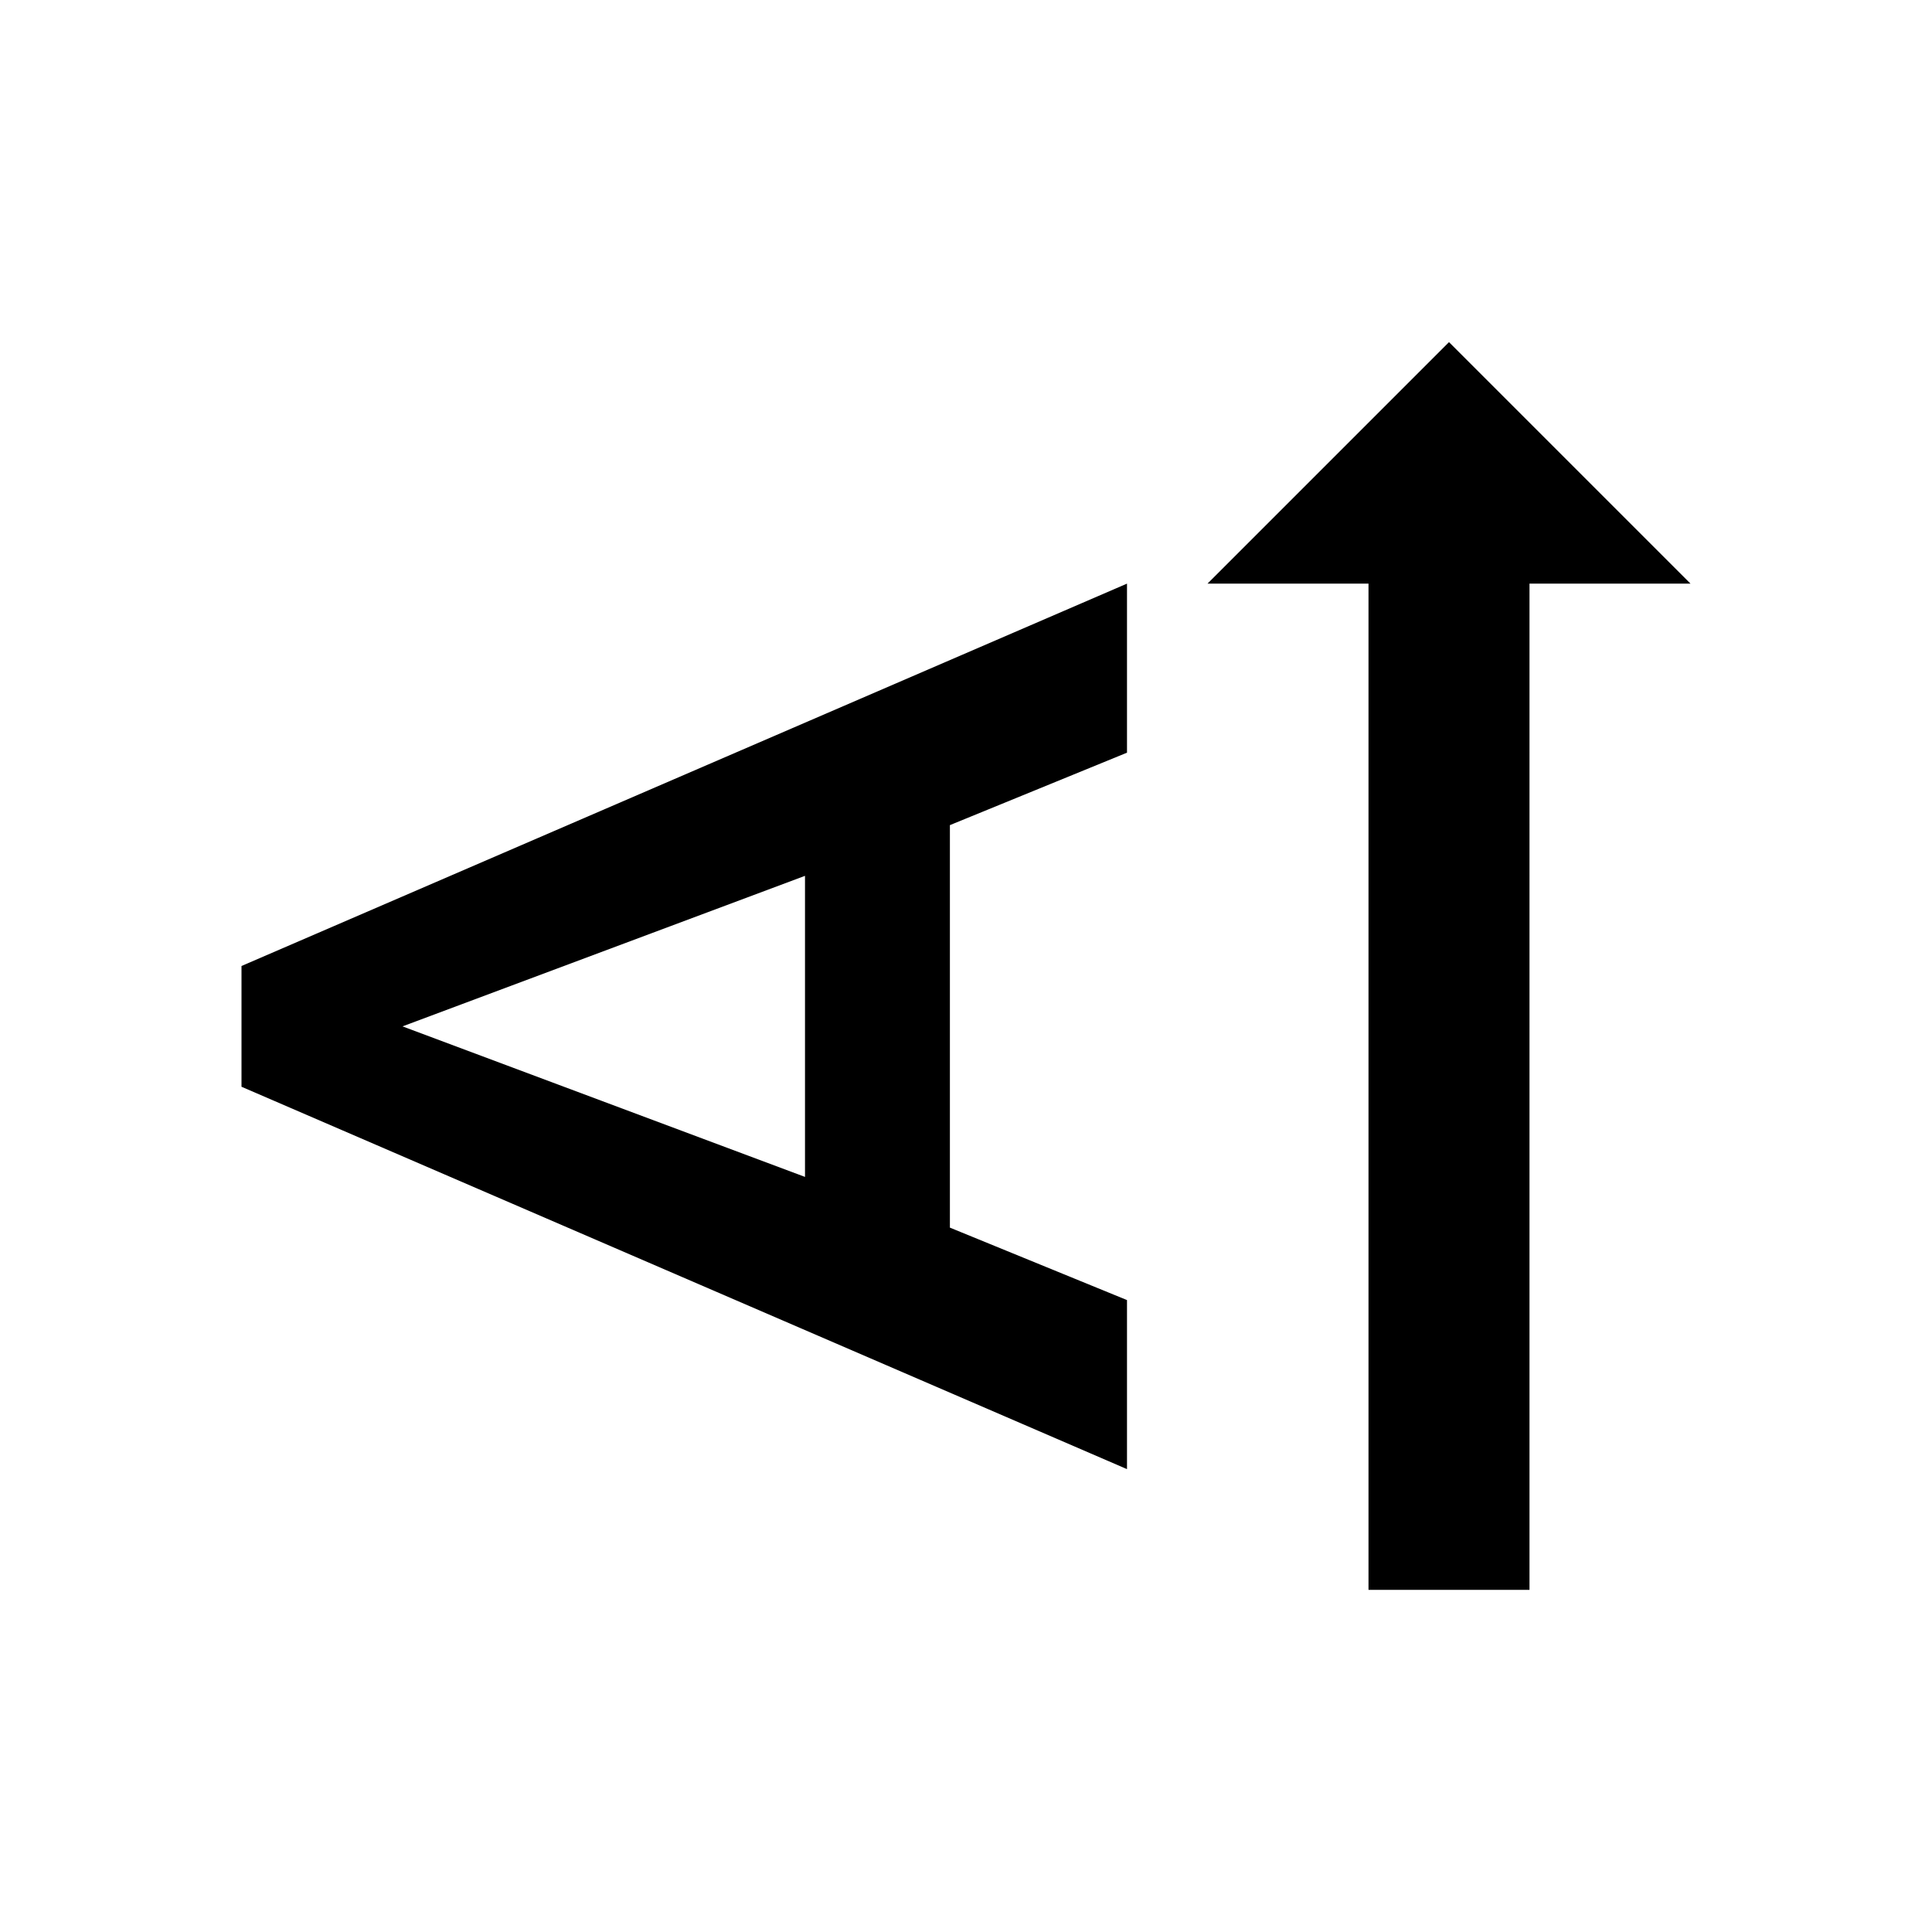 <?xml version="1.0" encoding="utf-8"?>
<!-- Generator: www.svgicons.com -->
<svg xmlns="http://www.w3.org/2000/svg" width="800" height="800" viewBox="0 0 24 24">
<path fill="currentColor" d="M3 12v1.5l11 4.75v-2.1l-2.2-.9v-5l2.2-.9v-2.1zm7 2.62l-5-1.87l5-1.87zm8-10.37l-3 3h2v12.5h2V7.25h2z"/>
</svg>